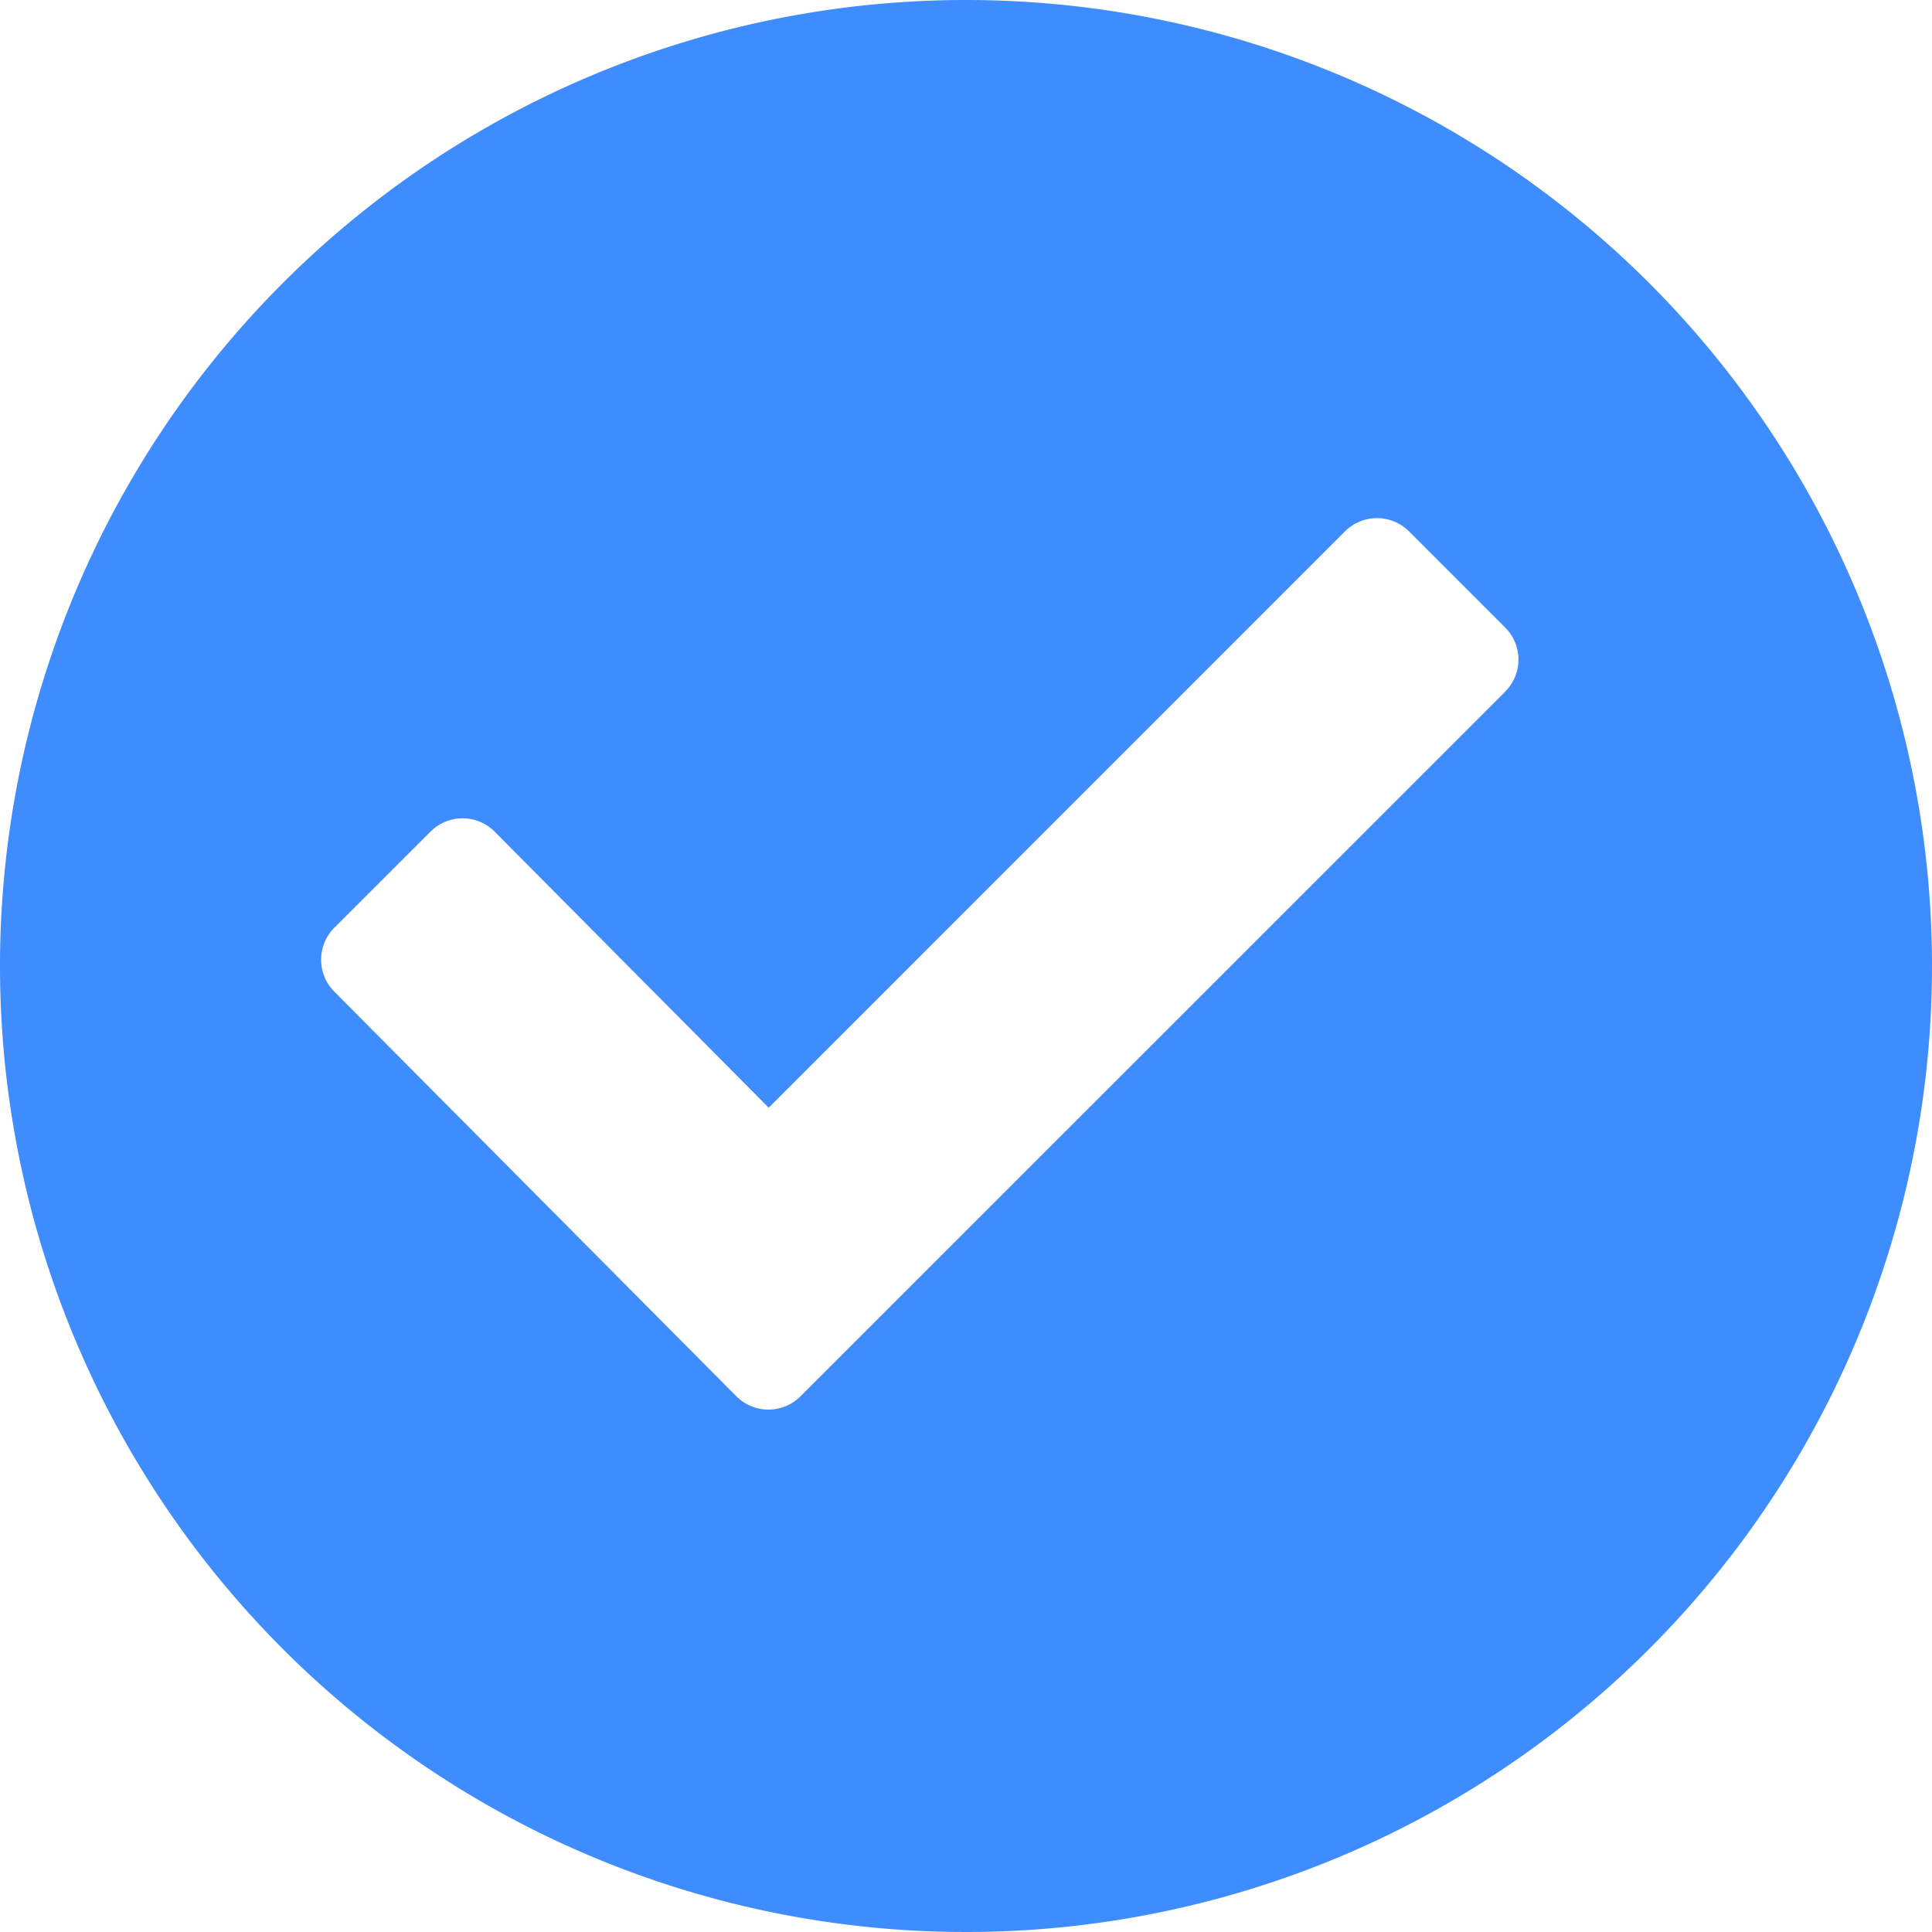 <svg xmlns="http://www.w3.org/2000/svg" width="26" height="26" viewBox="0 0 26 26">
  <path id="checkmark-svgrepo-com_4_" data-name="checkmark-svgrepo-com (4)" d="M16,3A13,13,0,1,0,29,16,13,13,0,0,0,16,3Zm7.258,9.307-9.486,9.485a.61.61,0,0,1-.861,0L12.72,21.6h0L7.5,16.346a.61.61,0,0,1,0-.862l1.294-1.293a.61.61,0,0,1,.862,0l3.689,3.716L21.1,10.151a.61.61,0,0,1,.862,0l1.294,1.294a.609.609,0,0,1,0,.862Z" transform="translate(-3 -3)" fill="#3f8cff"/>
</svg>
